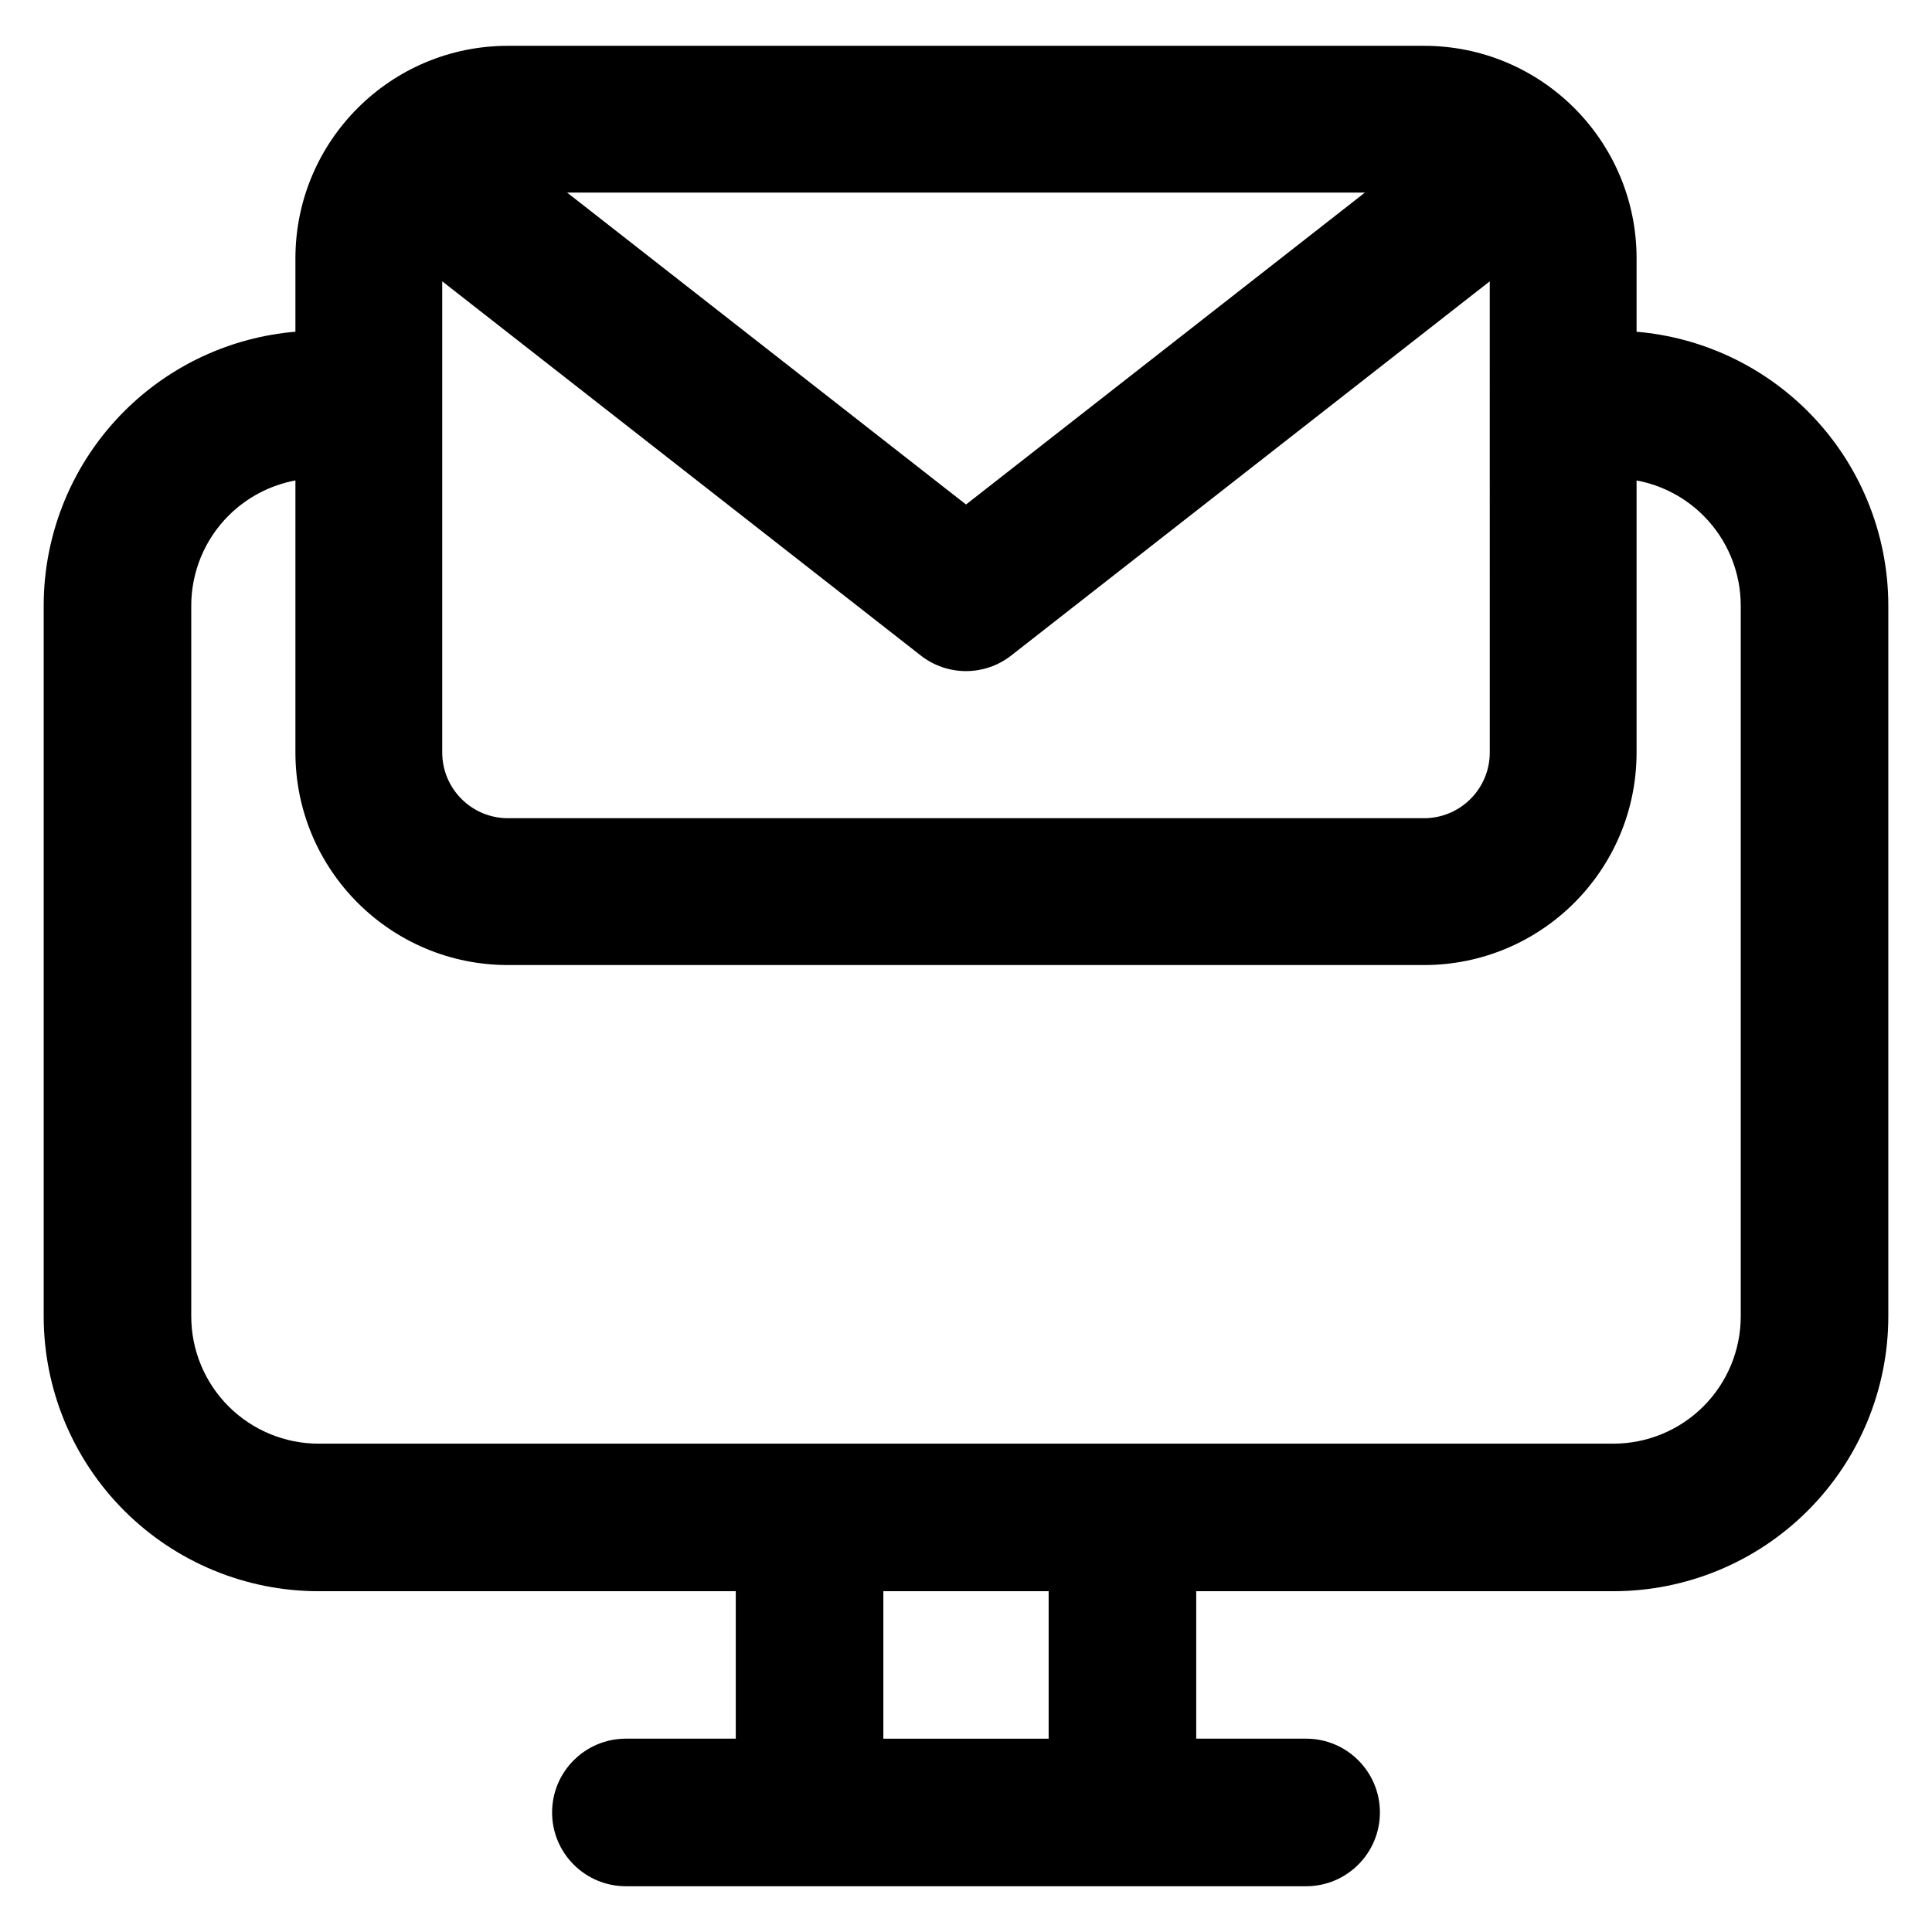 <?xml version="1.0" encoding="UTF-8"?>
<!-- Uploaded to: ICON Repo, www.svgrepo.com, Generator: ICON Repo Mixer Tools -->
<svg fill="#000000" width="800px" height="800px" version="1.1" viewBox="144 144 512 512" xmlns="http://www.w3.org/2000/svg">
 <path d="m222.29 231.91c-17.07 1.445-33.16 8.875-45.367 21.082-13.668 13.668-21.344 32.203-21.344 51.527v188.3c0 19.324 7.676 37.859 21.344 51.523 13.664 13.664 32.199 21.344 51.527 21.344h110.54v39.078h-29.125c-10.793 0-19.555 8.758-19.555 19.559 0 10.785 8.758 19.547 19.555 19.547h180.27c10.793 0 19.555-8.766 19.555-19.547 0-10.801-8.758-19.559-19.555-19.559h-29.125v-39.078h110.54c19.328 0 37.867-7.684 51.527-21.344 13.668-13.664 21.344-32.203 21.344-51.523v-188.3c0-19.32-7.676-37.855-21.344-51.523-12.207-12.207-28.297-19.633-45.367-21.082v-19.438c0-31.113-25.219-56.336-56.336-56.336h-242.75c-31.117 0-56.336 25.227-56.336 56.336v19.438zm155.81 372.86h43.805v-39.082l-43.805-0.004zm-155.81-333.45c-6.664 1.242-12.855 4.469-17.719 9.328-6.328 6.328-9.887 14.918-9.887 23.875v188.3c0 8.953 3.555 17.539 9.887 23.875 6.336 6.328 14.918 9.887 23.879 9.887h343.1c8.957 0 17.543-3.555 23.879-9.887 6.328-6.336 9.887-14.918 9.887-23.875v-188.3c0-8.953-3.555-17.543-9.887-23.875-4.863-4.859-11.055-8.086-17.719-9.324v72.086c0 31.117-25.219 56.336-56.336 56.336h-242.75c-31.117 0-56.336-25.219-56.336-56.336zm316.51-52.766-126.82 99.164c-7.039 5.508-16.926 5.508-23.965 0l-126.82-99.164v124.85c0 9.629 7.801 17.43 17.43 17.43h242.75c9.629 0 17.43-7.801 17.43-17.43zm-33.098-23.516h-211.41l105.71 82.66 105.71-82.66z" fill-rule="evenodd"/>
</svg>